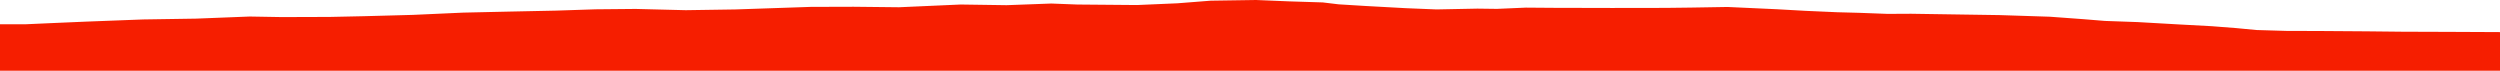 <?xml version="1.0" encoding="iso-8859-1"?>
<!DOCTYPE svg PUBLIC "-//W3C//DTD SVG 1.0//EN"
"http://www.w3.org/TR/2001/
REC-SVG-20010904/DTD/svg10.dtd">

<svg viewBox="0 0 53786.368 1522.046" preserveAspectRatio="none" xmlns="http://www.w3.org/2000/svg" xmlns:xlink="http://www.w3.org/1999/xlink">
  <polygon points="0,1522.046 0,522.046  551.653,522.046 1130.066,496.189 1843.857,465.495 3081.652,418.396 4218.215,400.81 5372.484,355.583 6061.269,367.551 7097.26,364.118 7831.202,348.485 8885.087,320.108 9966.897,271.483 10976.311,248.965 11959.58,228.606 12813.532,200.269 13675.205,192.22 14755.206,219.214 15822.084,203.07 17443.761,148.192 18365.006,145.495 19343.299,155.967 20669.214,97.177 21655.905,111.493 22618.764,75.967 23175.583,97.32 24462.682,108.371 25331.85,70.806 26048.922,14.726 27023.512,0 27727.18,29.182 28459.373,52.065 28800.464,93.191 29373.633,128.352 30247.07,176.089 30905.754,202.909 31785.705,185.455 32205.614,190.818 32826.602,164.013 33411.289,168.47 34695.61,171.535 35187.109,170.116 35823.432,169.913 36383.936,163.17 37166.465,150.063 38232.095,198.905 38847.166,233.311 39523.629,263.227 39999.055,275.786 40610.571,298.58 41115.111,295.979 42212.125,312.608 43020.234,324.84 44101.565,359.731 44829.524,413.001 45286.661,450.325 45992.95,475.228 46879.179,525.643 47587.395,563.845 48109.996,604.446 48546.054,645.817 49202.831,665.299 49878.638,666.796 50924.086,674.153 51687.053,682.347 52702.451,685.66 53786.368,690.705  53786.368,1522.046" style="fill:#f61e00;stroke-width:1" />
</svg>